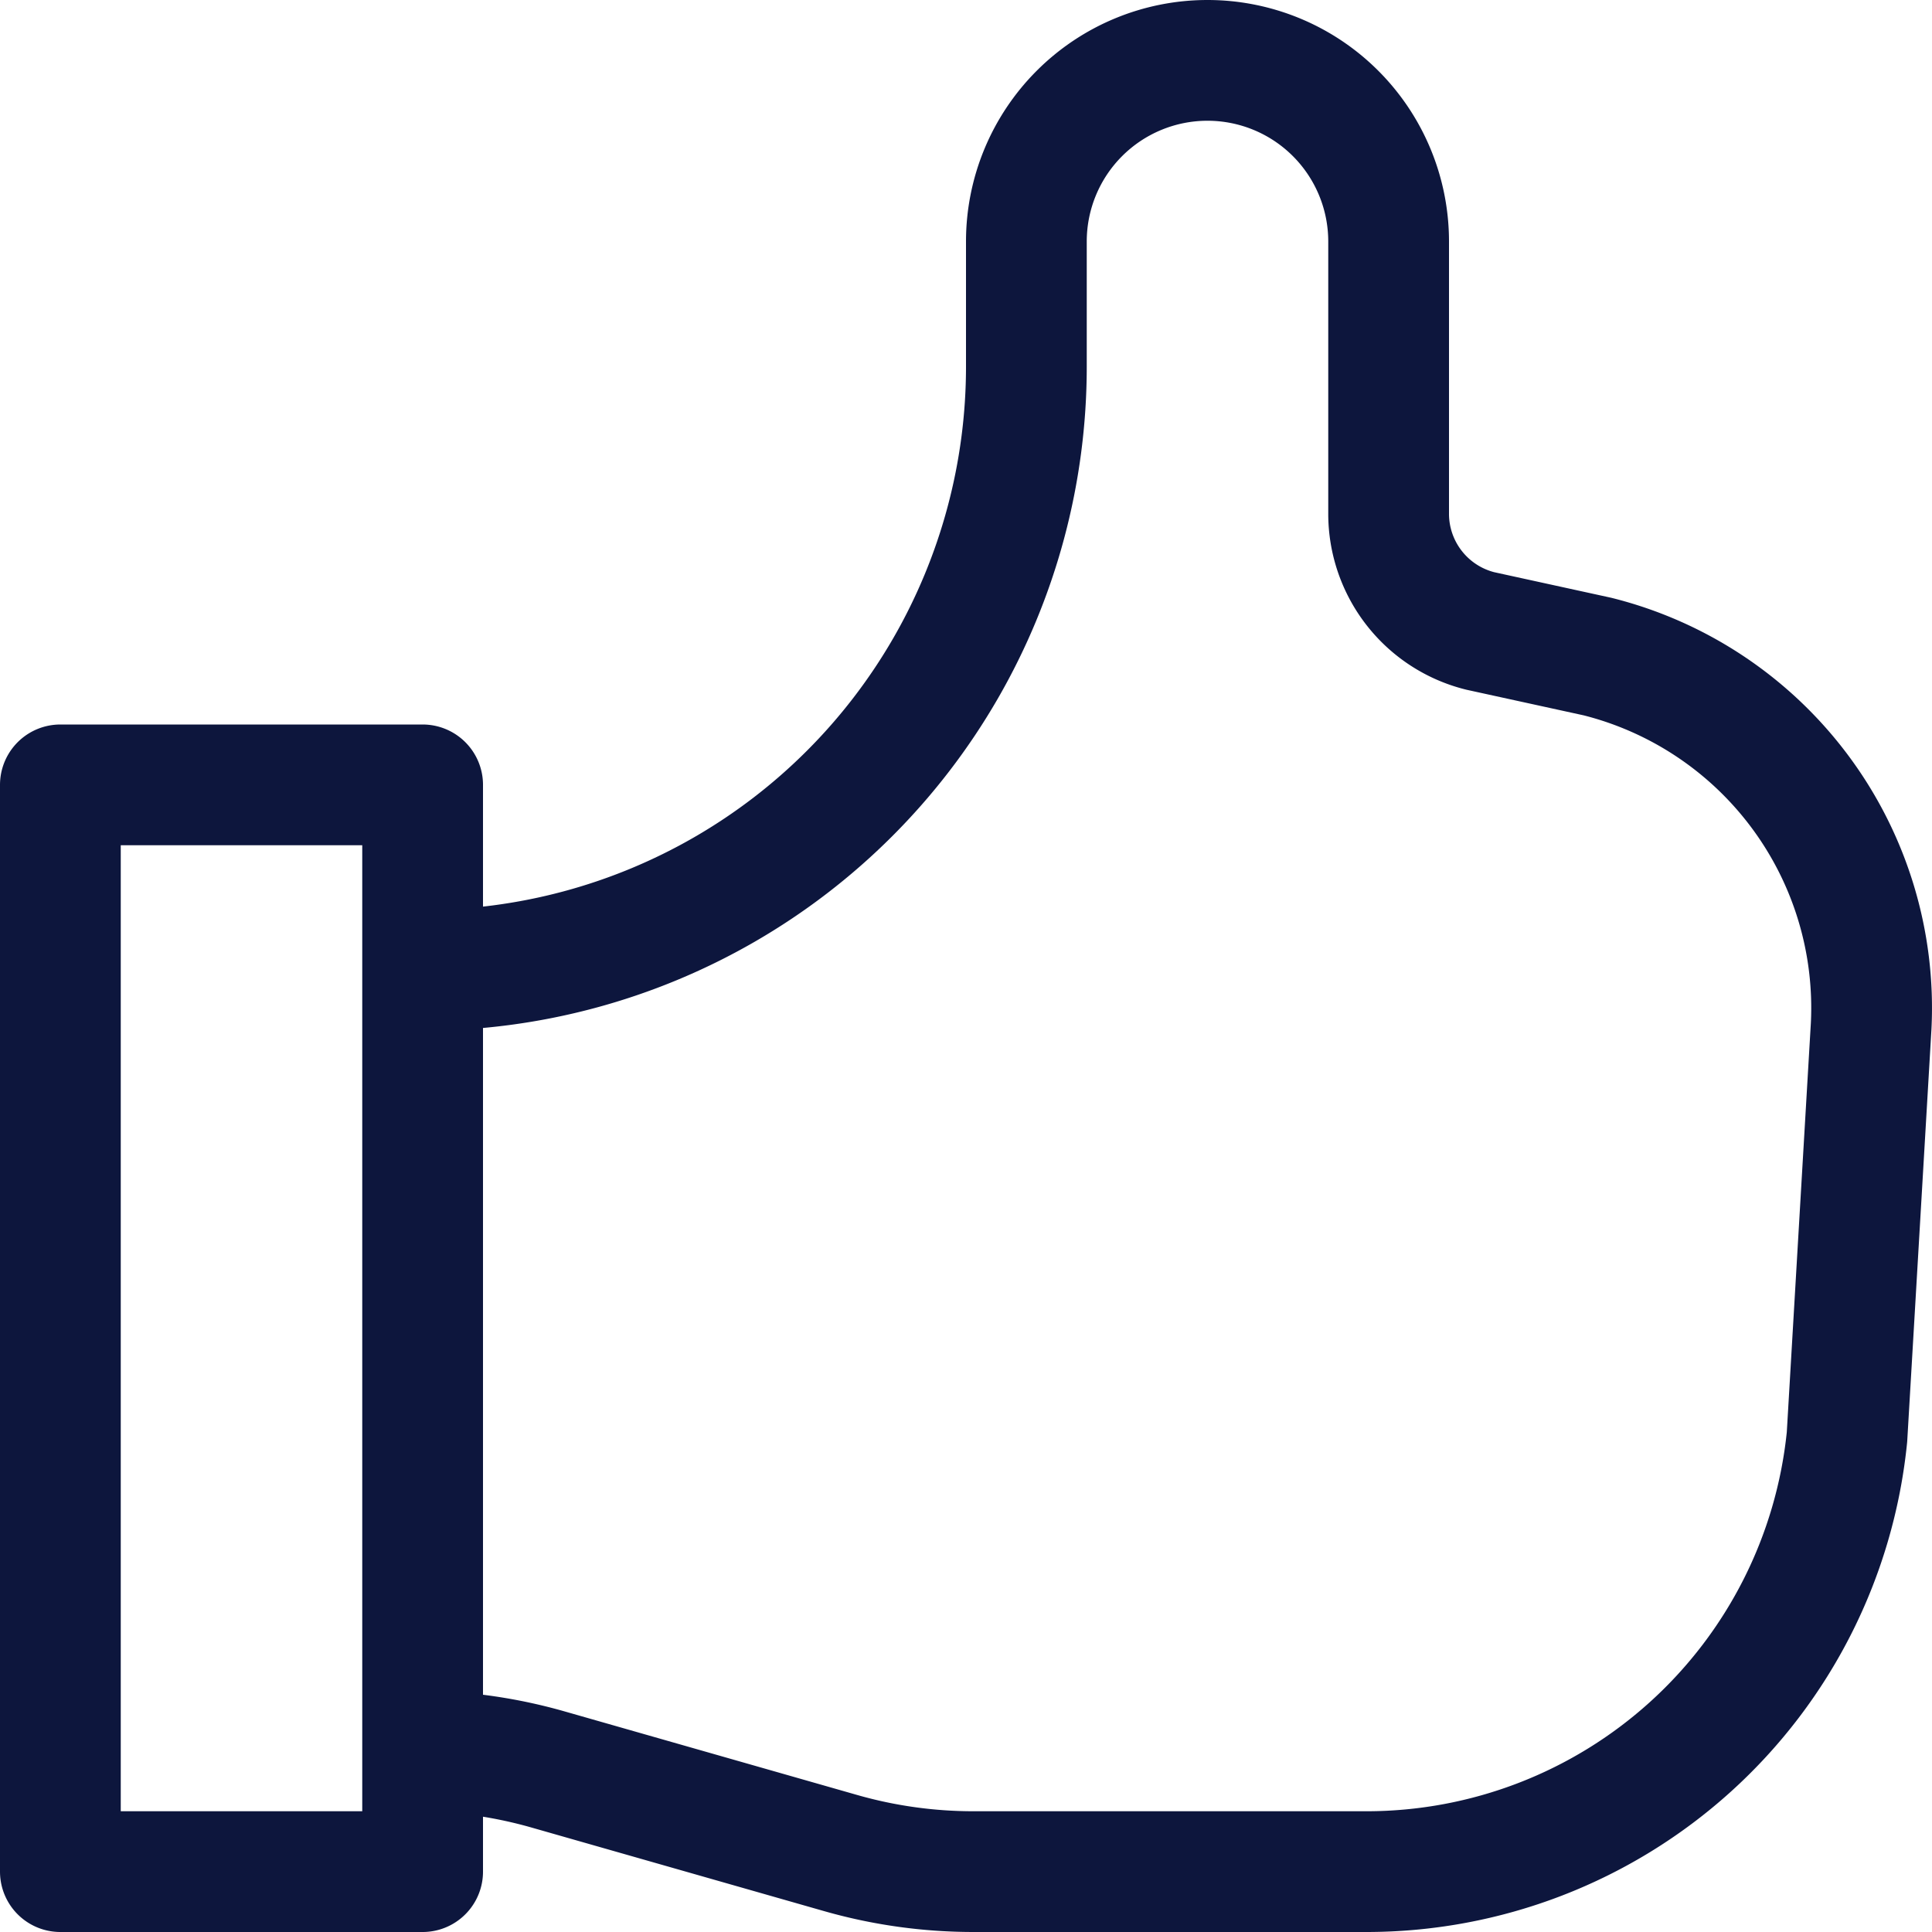 <svg fill="none" height="24" viewBox="0 0 24 24" width="24" xmlns="http://www.w3.org/2000/svg"><path d="M5.25 21.751a6 6 0 0 1 1.558.23l3.634 1.038a6 6 0 0 0 1.647.231h4.885a6 6 0 0 0 5.97-5.4l.3-5.1a4.5 4.5 0 0 0-3.4-4.594l-1.455-.318a1.5 1.5 0 0 1-1.139-1.456V3a2.25 2.25 0 0 0-4.5 0v1.554a7.5 7.5 0 0 1-7.5 7.5zm0-12.001H.75v13.5h4.5z" stroke="#0d163d" stroke-linecap="round" stroke-linejoin="round" stroke-width="1.5"/></svg>